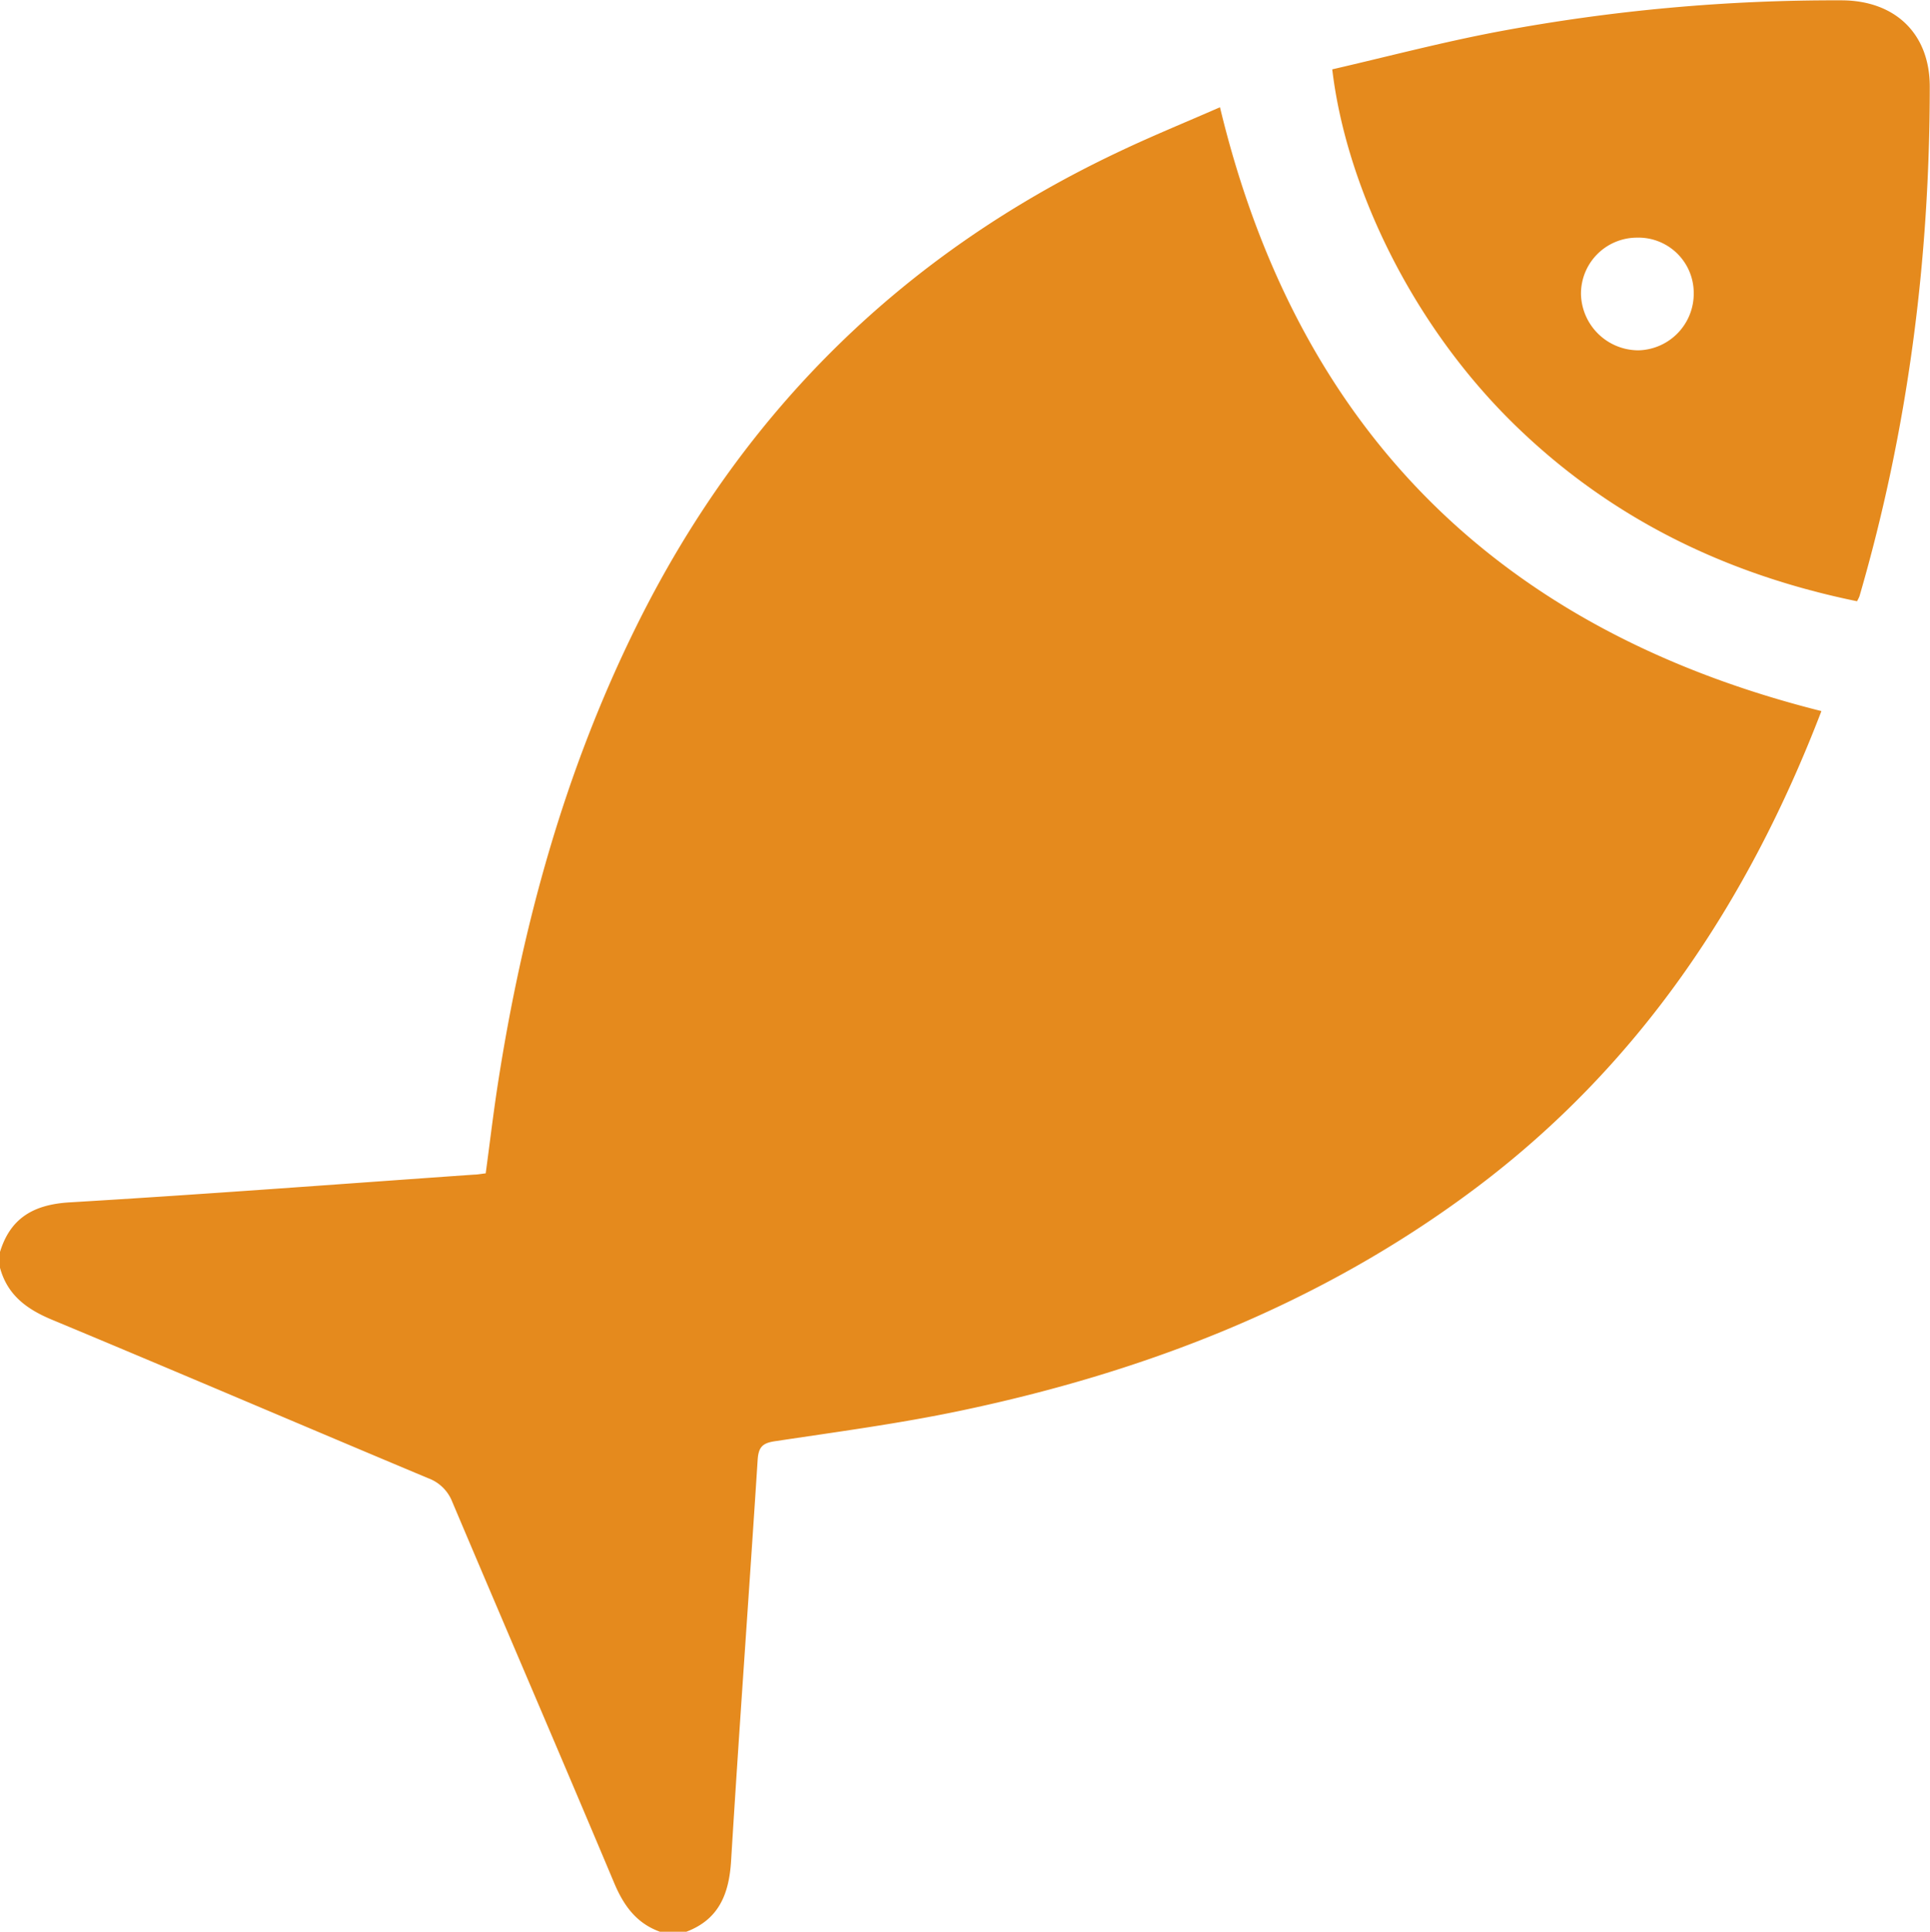 <?xml version="1.0" encoding="UTF-8" standalone="no"?><svg xmlns="http://www.w3.org/2000/svg" xmlns:xlink="http://www.w3.org/1999/xlink" data-name="Capa 1" fill="#e58a1d" height="408.9" preserveAspectRatio="xMidYMid meet" version="1" viewBox="15.6 23.2 408.6 408.9" width="408.6" zoomAndPan="magnify"><g id="change1_1"><path d="M15.55,288.35c2.2-7.37,7.19-10.21,14.82-10.66,28.55-1.7,57.08-3.87,85.61-5.87.66,0,1.32-.14,2.45-.27.84-6.19,1.58-12.47,2.54-18.72,5.23-33.8,14.18-66.46,29.44-97.25q33.66-68,102.17-100.31c6.94-3.3,14.07-6.2,21.3-9.37,16.53,68.7,59.35,110.75,127.33,127.81-15.55,40.52-38.7,75.24-73.69,101.34-32.47,24.22-69.29,38.5-108.61,46.75-13,2.73-26.18,4.48-39.32,6.46-2.67.4-3.42,1.34-3.59,4-1.82,28.27-3.89,56.53-5.62,84.81-.43,7-2.57,12.39-9.47,15h-5.6c-5-1.81-7.68-5.55-9.7-10.36-11.32-26.92-22.88-53.74-34.26-80.63a8.67,8.67,0,0,0-5.1-5C79.67,324.94,53.19,313.6,26.6,302.53c-5.36-2.23-9.44-5.23-11-11Z"/></g><g id="change1_2"><path d="M297.65,37.88c11.67-2.69,23.35-5.77,35.18-8a386.61,386.61,0,0,1,72.59-6.61c11.33,0,18.74,7,18.73,18.28,0,36.61-4.62,72.63-14.88,107.85a9,9,0,0,1-.52,1.06c-27.45-5.62-51.77-17.3-72.12-37C314.17,91.73,300.51,62.16,297.65,37.88ZM362.12,73.5a11.86,11.86,0,0,0-11.81,12,12.19,12.19,0,0,0,12.14,11.85A12,12,0,0,0,374.18,85.2,11.71,11.71,0,0,0,362.12,73.5Z"/></g></svg>